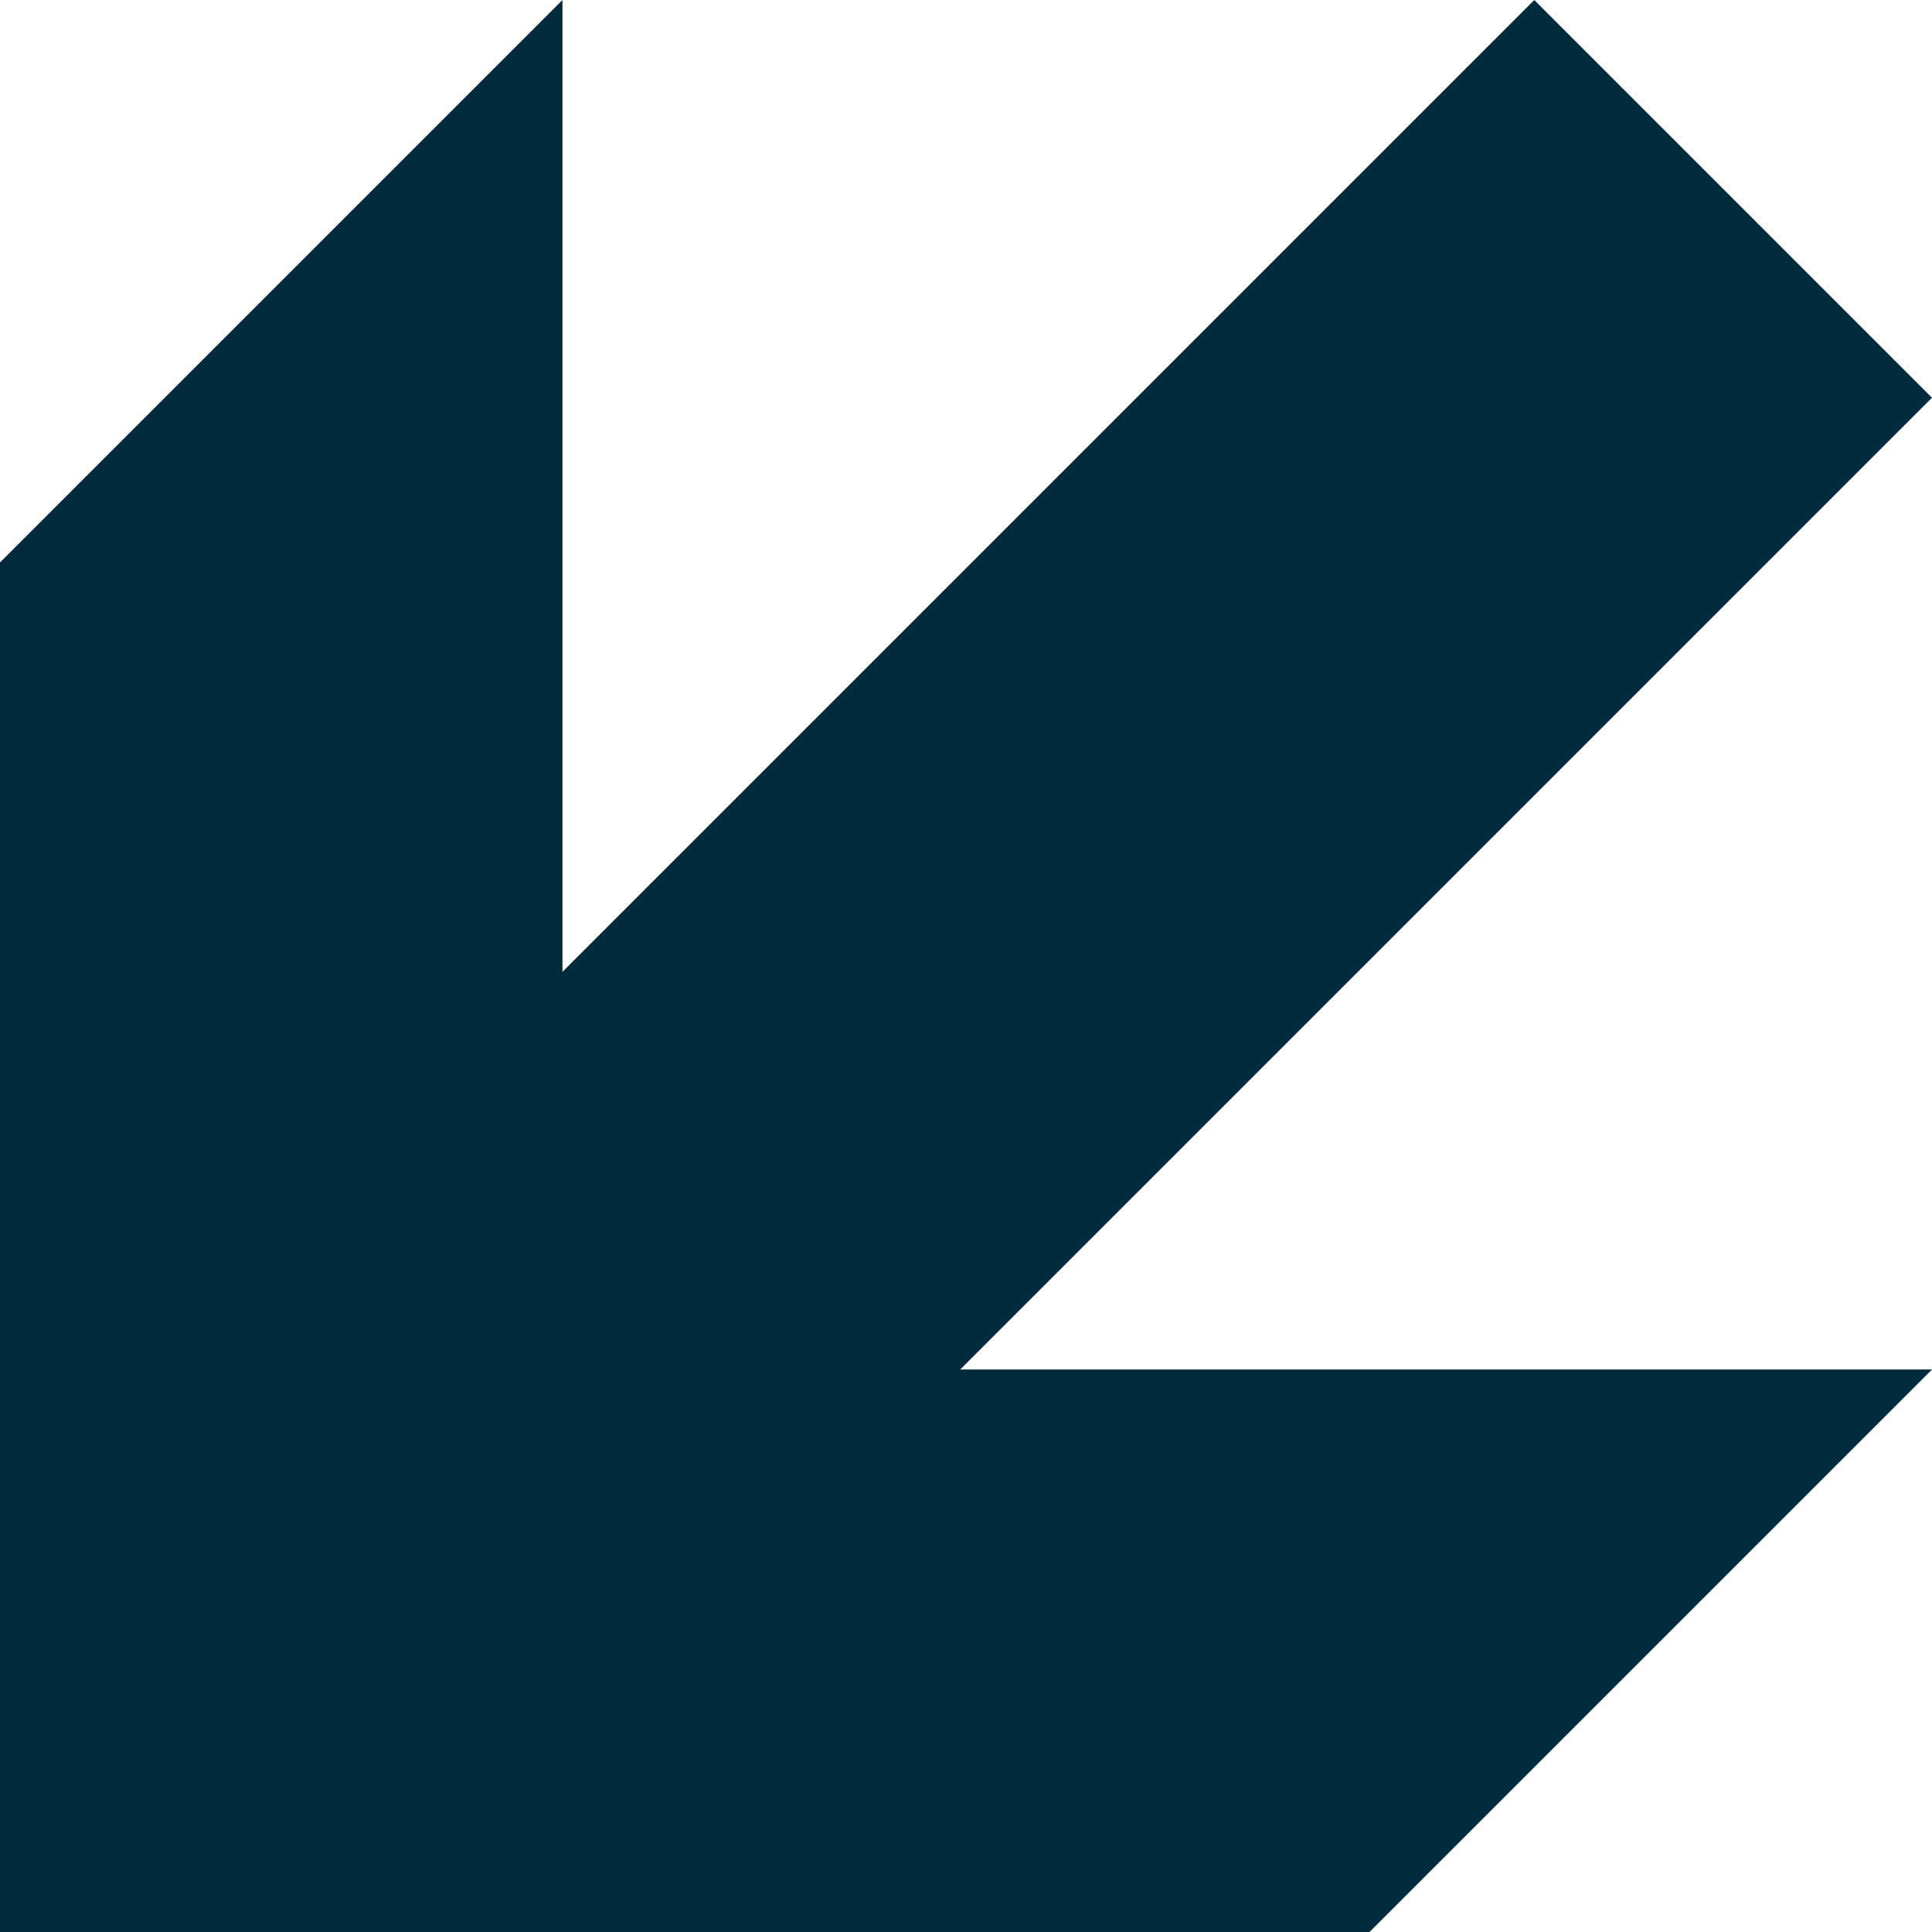 <?xml version="1.0" encoding="UTF-8"?> <svg xmlns="http://www.w3.org/2000/svg" id="_Слой_1" viewBox="0 0 552.98 552.98"><defs><style>.cls-1{fill:#002b3d;}</style></defs><polygon class="cls-1" points="0 160.99 160.99 0 160.99 552.98 0 552.98 0 160.99"></polygon><polygon class="cls-1" points="391.98 552.98 552.98 391.98 0 391.98 0 552.98 391.98 552.98"></polygon><rect class="cls-1" x="24.06" y="171.93" width="552.98" height="160.99" transform="translate(-90.46 286.46) rotate(-45)"></rect></svg> 